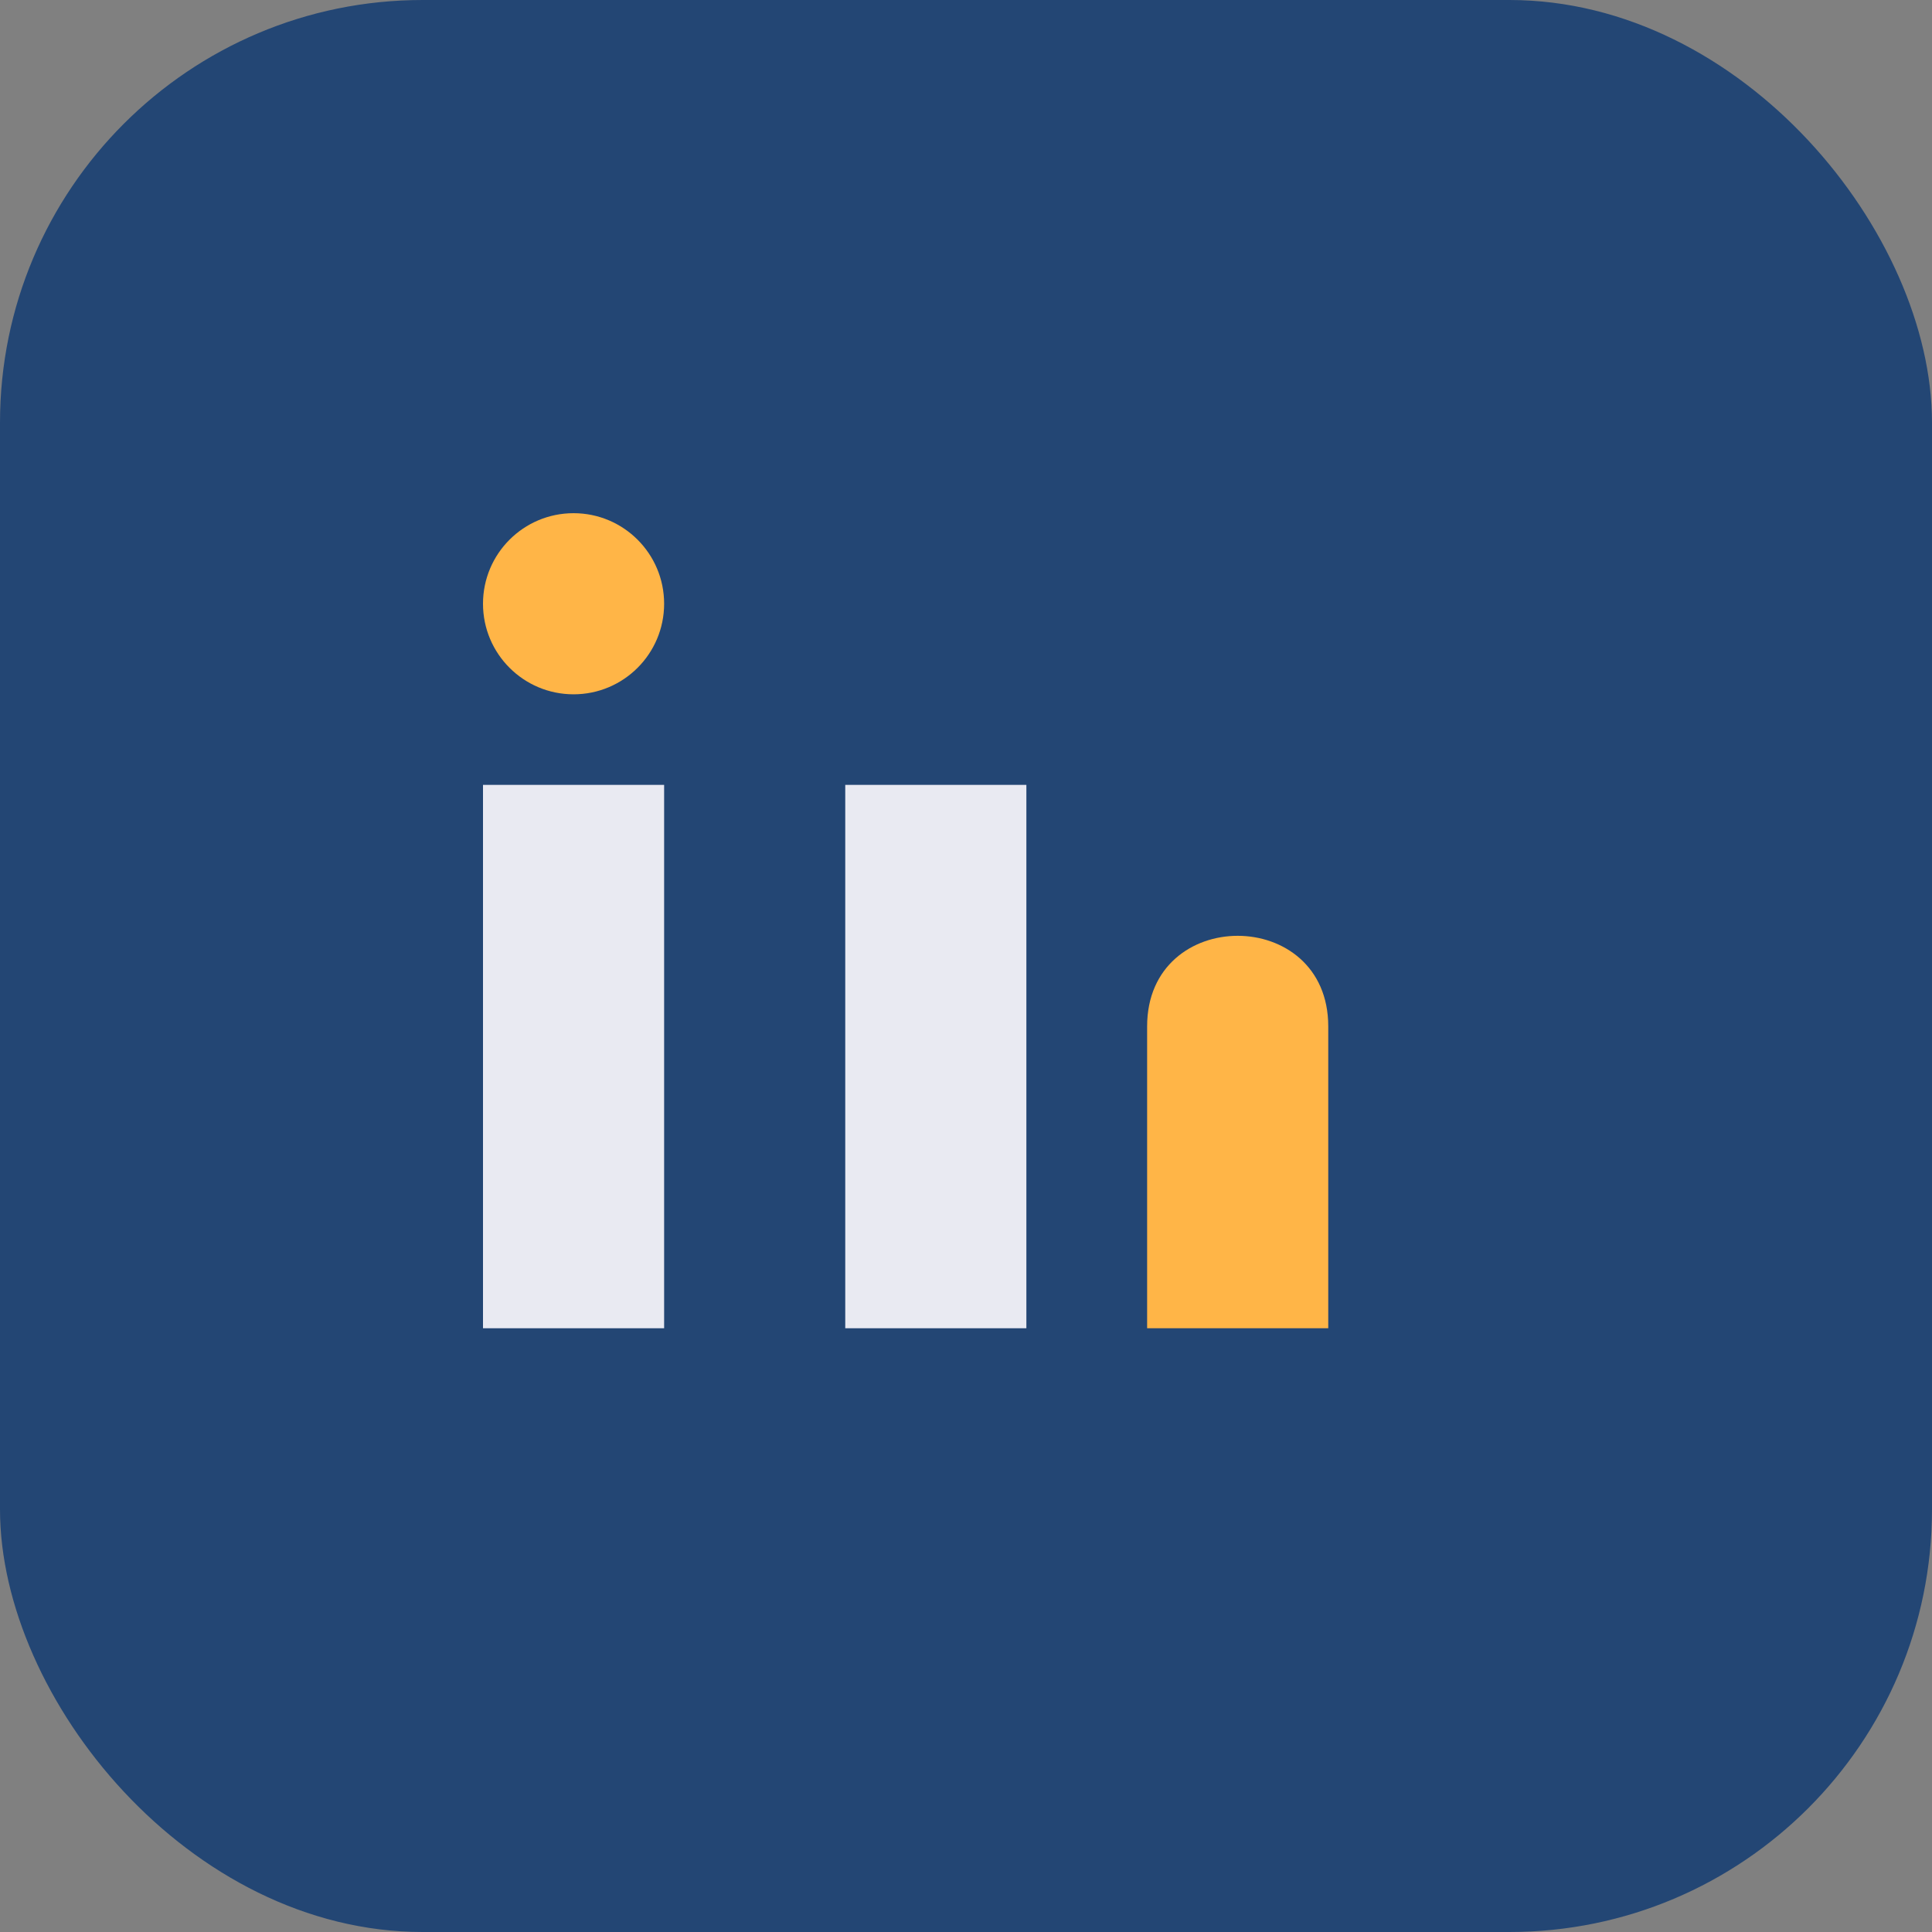 <?xml version="1.0" encoding="UTF-8"?>
<svg xmlns="http://www.w3.org/2000/svg" width="32" height="32" viewBox="0 0 32 32"><rect x="0" y="0" width="32" height="32" fill="#808080" stroke="none"/><rect width="32" height="32" rx="7" fill="#234674"/><rect x="8" y="13" width="3" height="9" fill="#E9EAF2"/><circle cx="9.5" cy="10" r="1.5" fill="#FFB547"/><rect x="14" y="13" width="3" height="9" fill="#E9EAF2"/><path d="M22 17c0-2-3-2-3 0v5h3z" fill="#FFB547"/></svg>